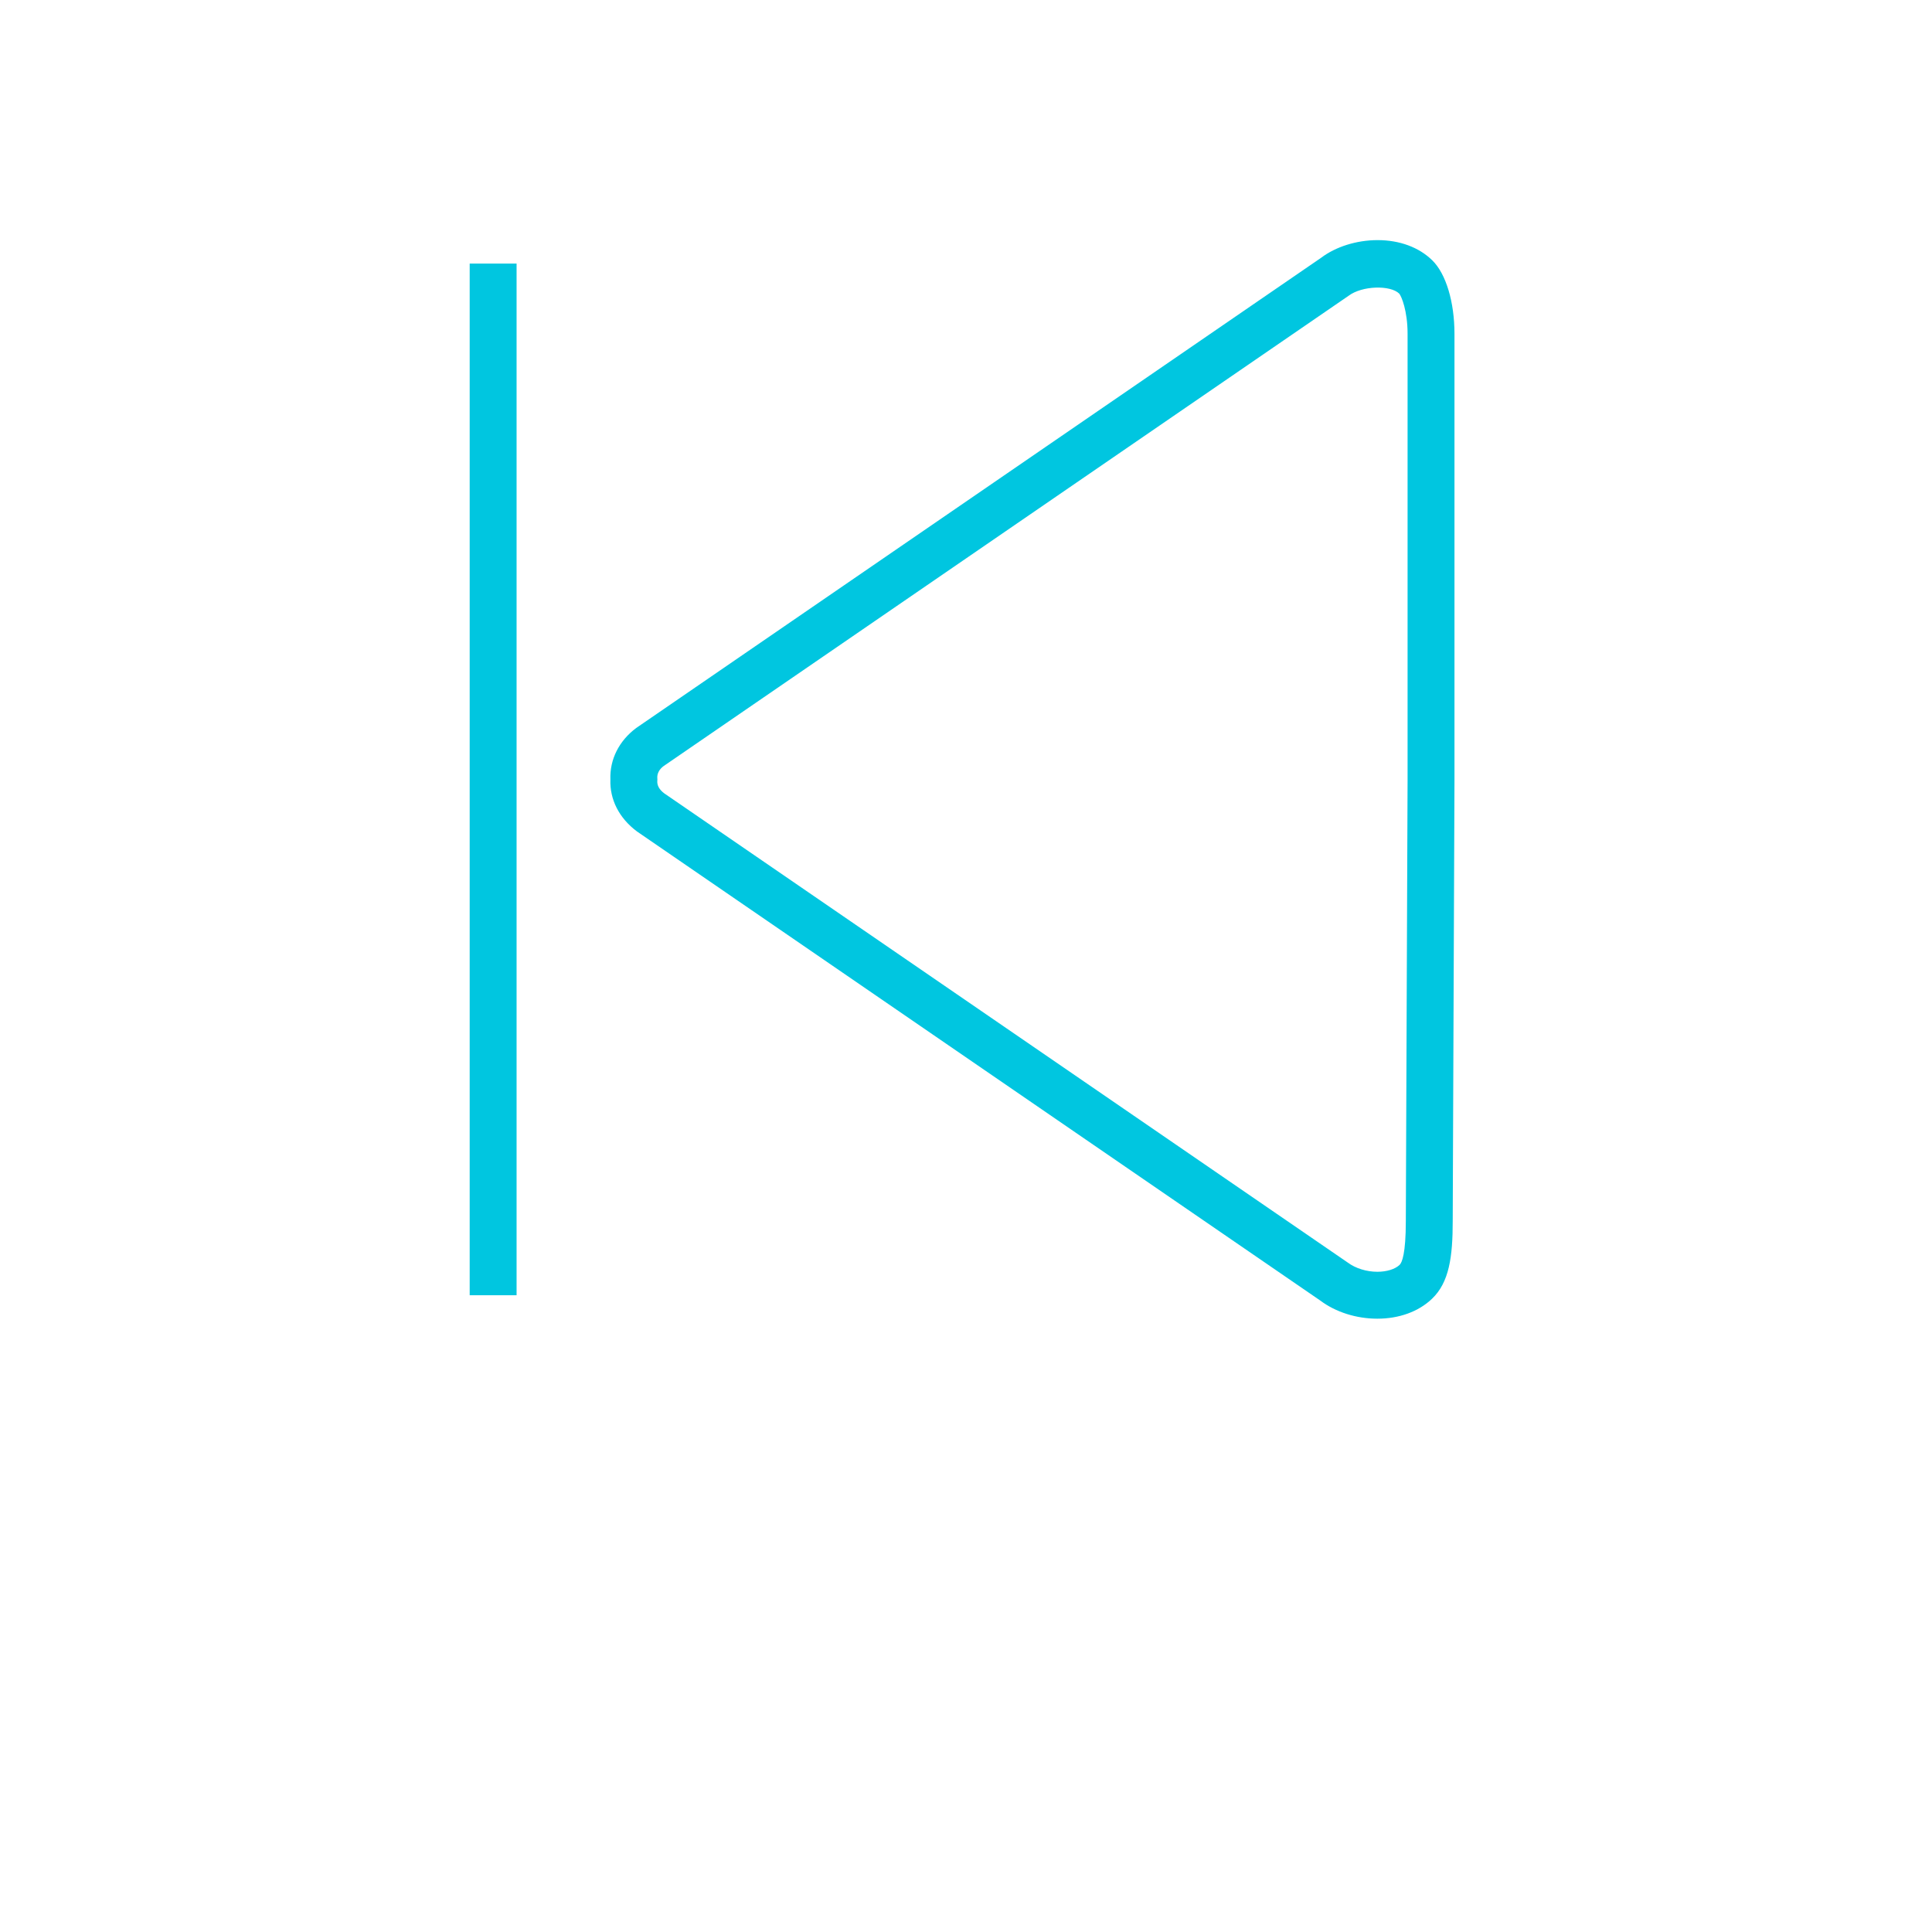 <?xml version="1.0" standalone="no"?><!DOCTYPE svg PUBLIC "-//W3C//DTD SVG 1.1//EN" "http://www.w3.org/Graphics/SVG/1.1/DTD/svg11.dtd"><svg t="1487657896421" class="icon" style="" viewBox="0 0 1024 1024" version="1.1" xmlns="http://www.w3.org/2000/svg" p-id="24389" xmlns:xlink="http://www.w3.org/1999/xlink" width="100" height="100"><defs><style type="text/css"></style></defs><path d="M 248.946 139.695 h 24.854 v 546.813 h -24.854 v -546.813 Z" p-id="24390" fill="#00c6e0"></path><path d="M 730.165 127.267 v 0 c 11.657 0 21.948 3.817 28.981 10.724 c 7.246 7.084 11.757 22.033 11.757 38.986 v 236.148 l -0.932 234.036 c 0 18.99 -1.84 32.534 -11.024 41.26 c -7.107 6.773 -17.387 10.514 -28.931 10.514 c -11.098 0 -22.097 -3.492 -30.198 -9.581 l -362.226 -248.675 c -9.507 -7.097 -14.466 -17.001 -14.068 -27.551 c -0.398 -10.563 4.549 -20.467 13.683 -27.278 l 363.046 -249.247 c 7.68 -5.805 18.74 -9.334 29.914 -9.334 Z M 730.016 674.068 c 4.971 0 9.394 -1.366 11.794 -3.654 c 1.243 -1.181 3.307 -5.754 3.307 -23.314 l 0.932 -234.036 v -236.086 c 0 -12.277 -3.244 -19.947 -4.423 -21.35 c -4.748 -4.647 -19.747 -4.226 -26.844 1.143 l -363.095 249.296 c -2.213 1.653 -3.442 3.877 -3.307 6.301 l 0.05 0.783 l -0.05 0.783 c -0.149 2.411 1.093 4.623 3.703 6.574 l 362.252 248.675 c 4.187 3.12 10.029 4.884 15.682 4.884 Z" p-id="24391" fill="#00c6e0"></path></svg>